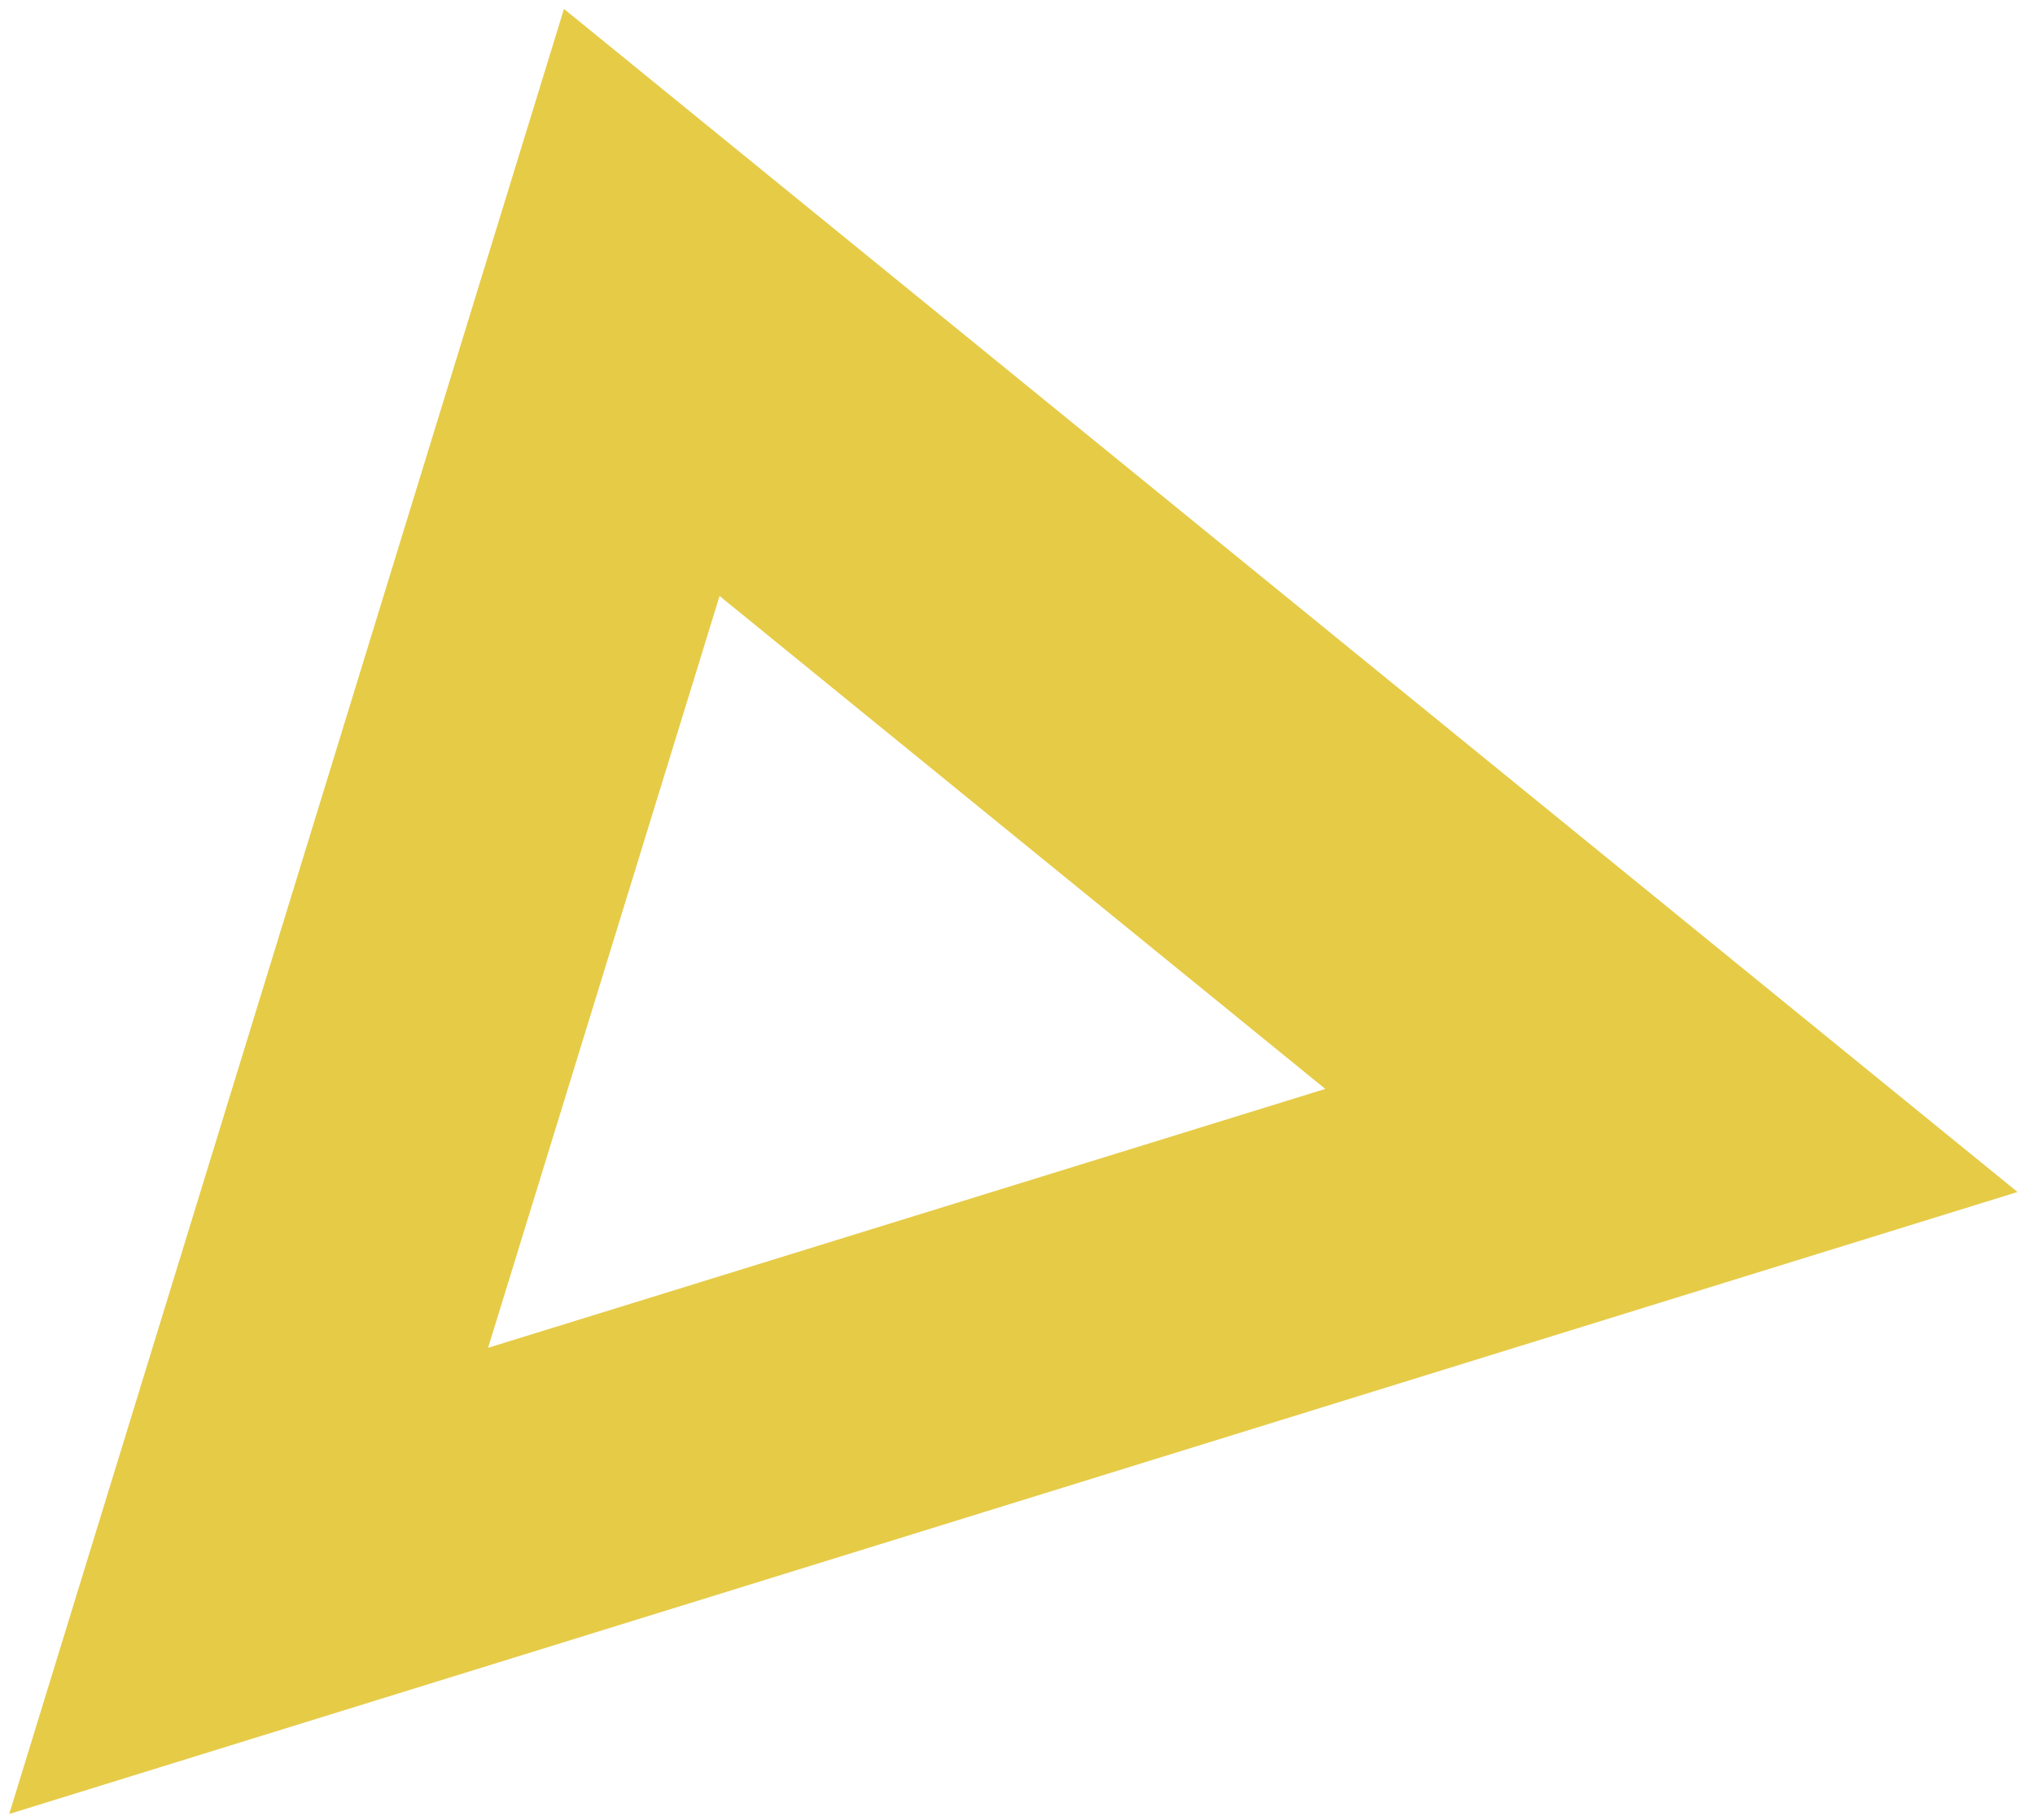 <svg width="104" height="93" viewBox="0 0 104 93" fill="none" xmlns="http://www.w3.org/2000/svg">
<path d="M28.822 0.456L0.472 92.709L103.106 60.921L28.822 0.456ZM36.774 30.46L67.73 55.653L24.944 68.884L36.774 30.46Z" fill="#E6CB47"/>
</svg>

